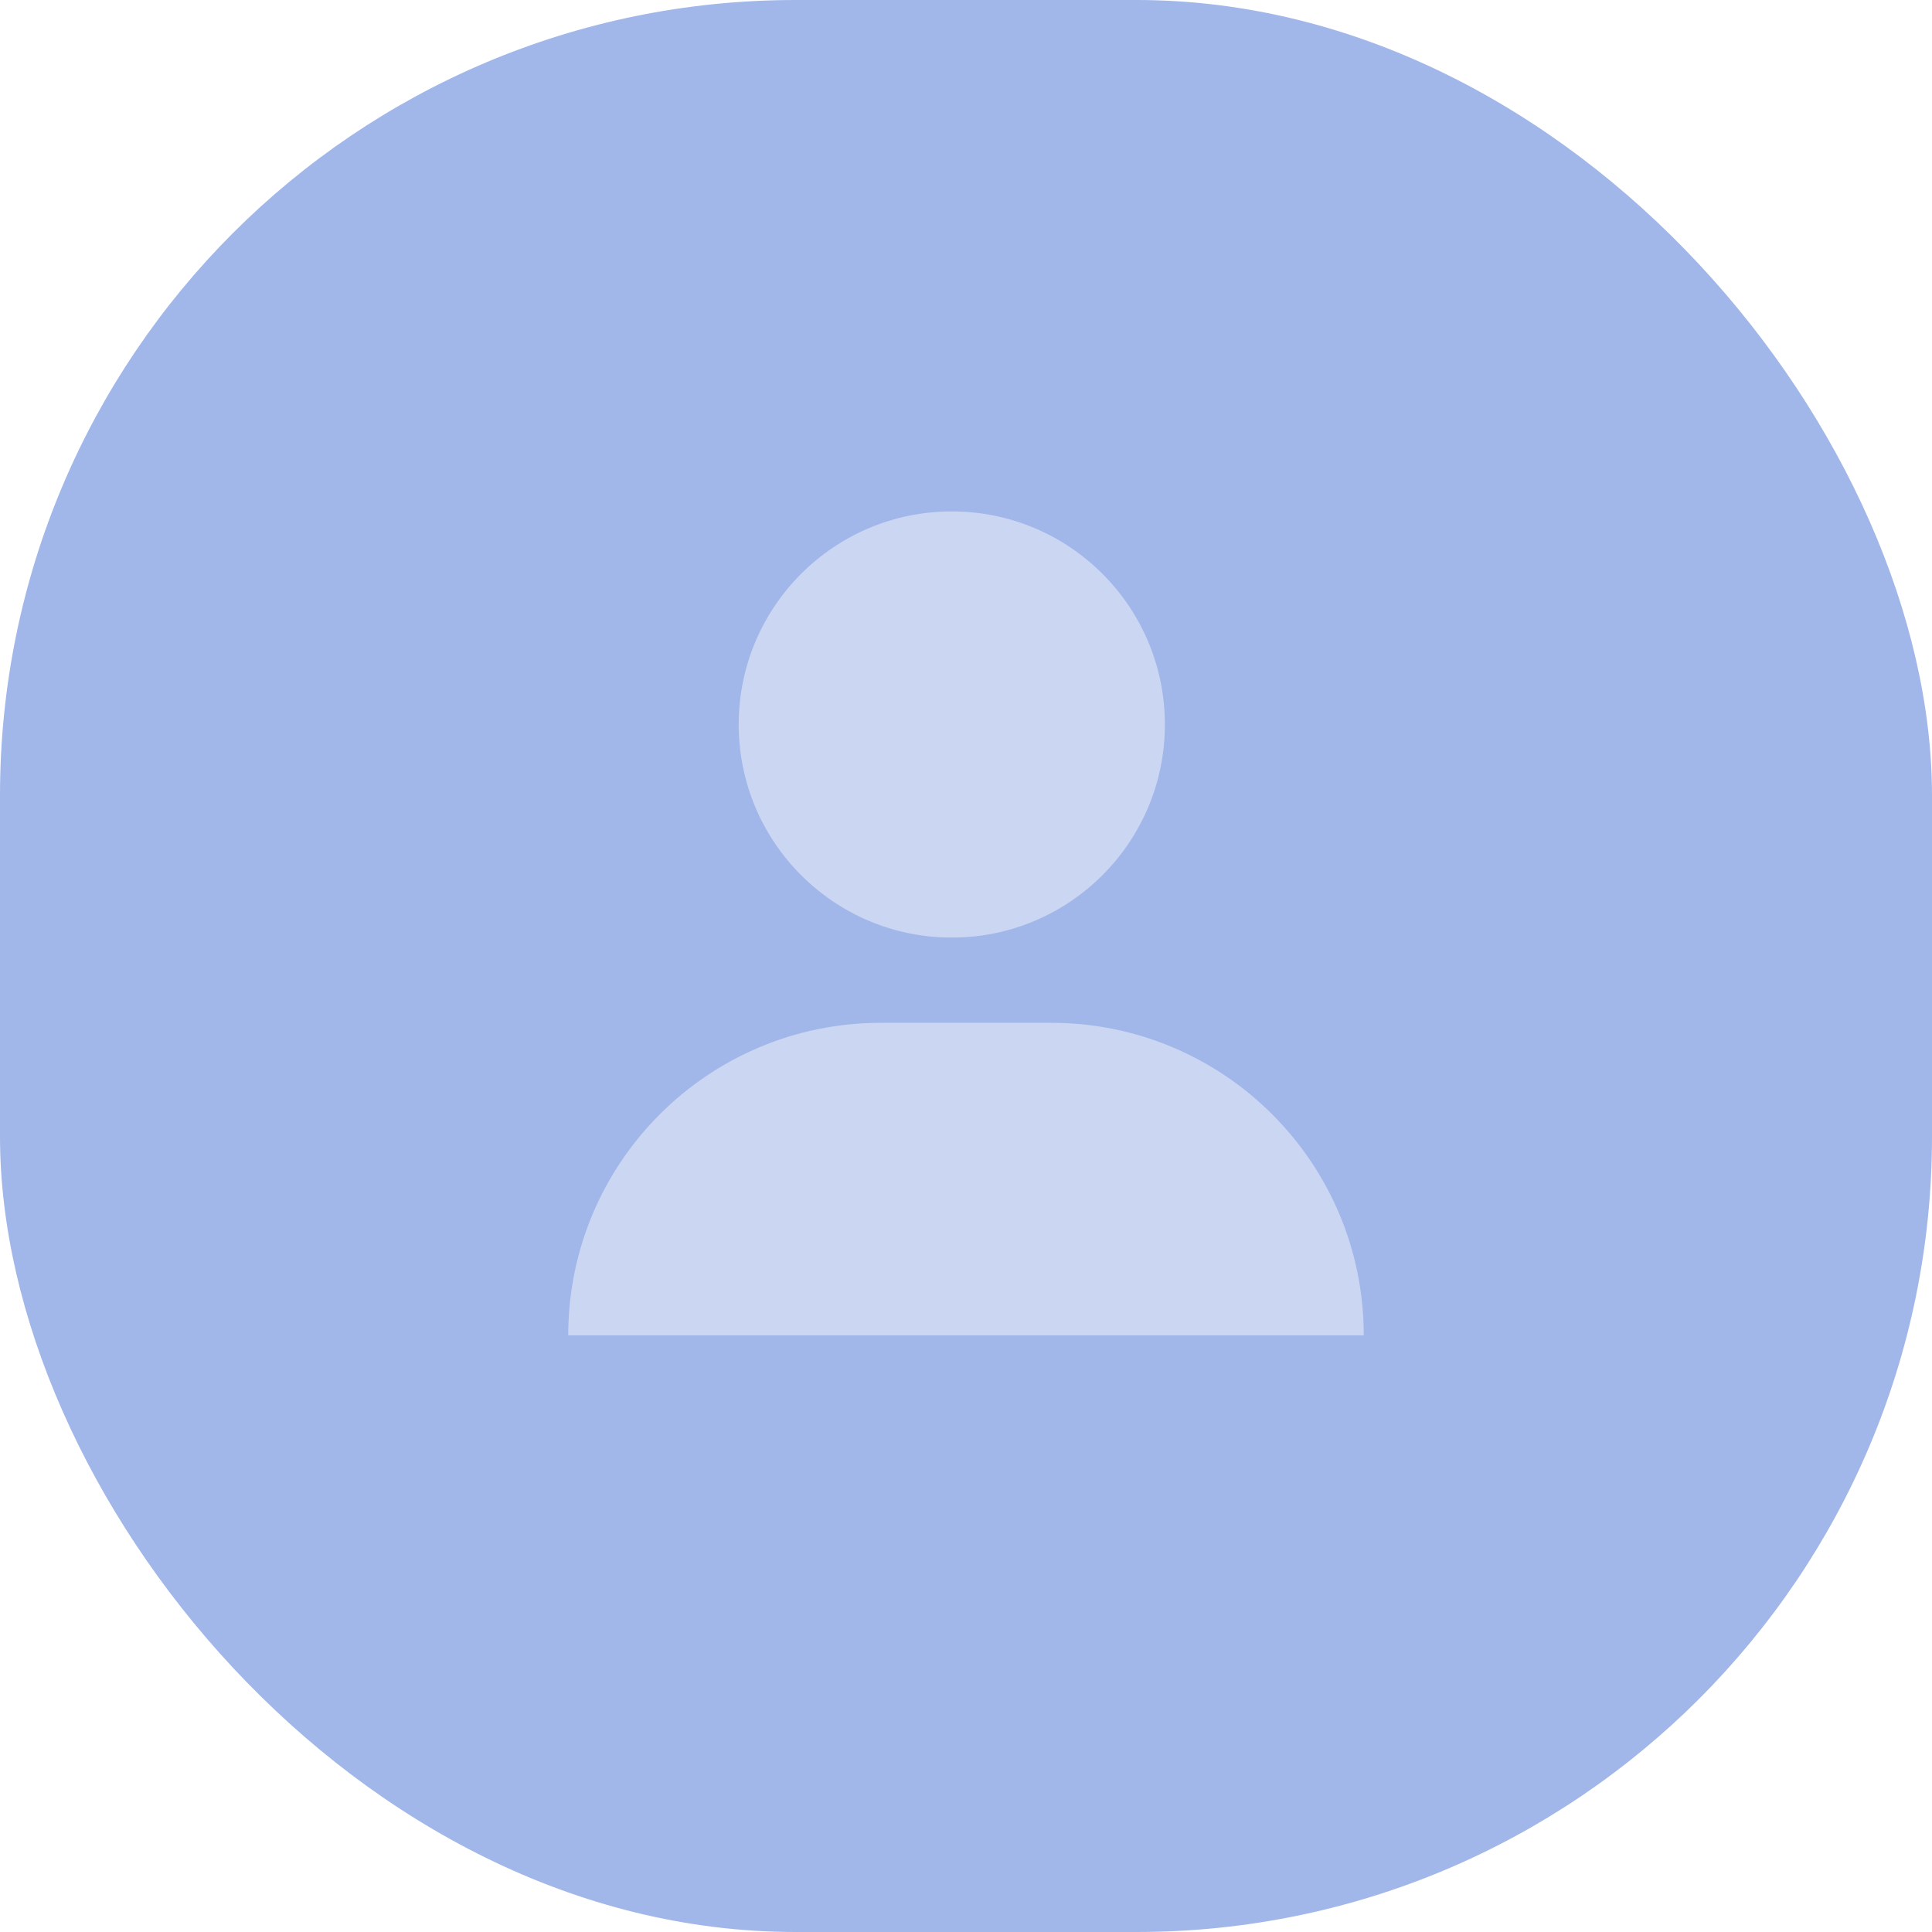 <svg width="34" height="34" viewBox="0 0 34 34" fill="none" xmlns="http://www.w3.org/2000/svg">
<rect width="34" height="34" rx="14" fill="#A1B6E9"/>
<circle cx="16.75" cy="12.75" r="3.75" fill="#CBD6F2"/>
<path d="M18.5 18H15.5C12.462 18 10 20.462 10 23.5H24C24 20.462 21.538 18 18.5 18Z" fill="#CBD6F2"/>
</svg>

